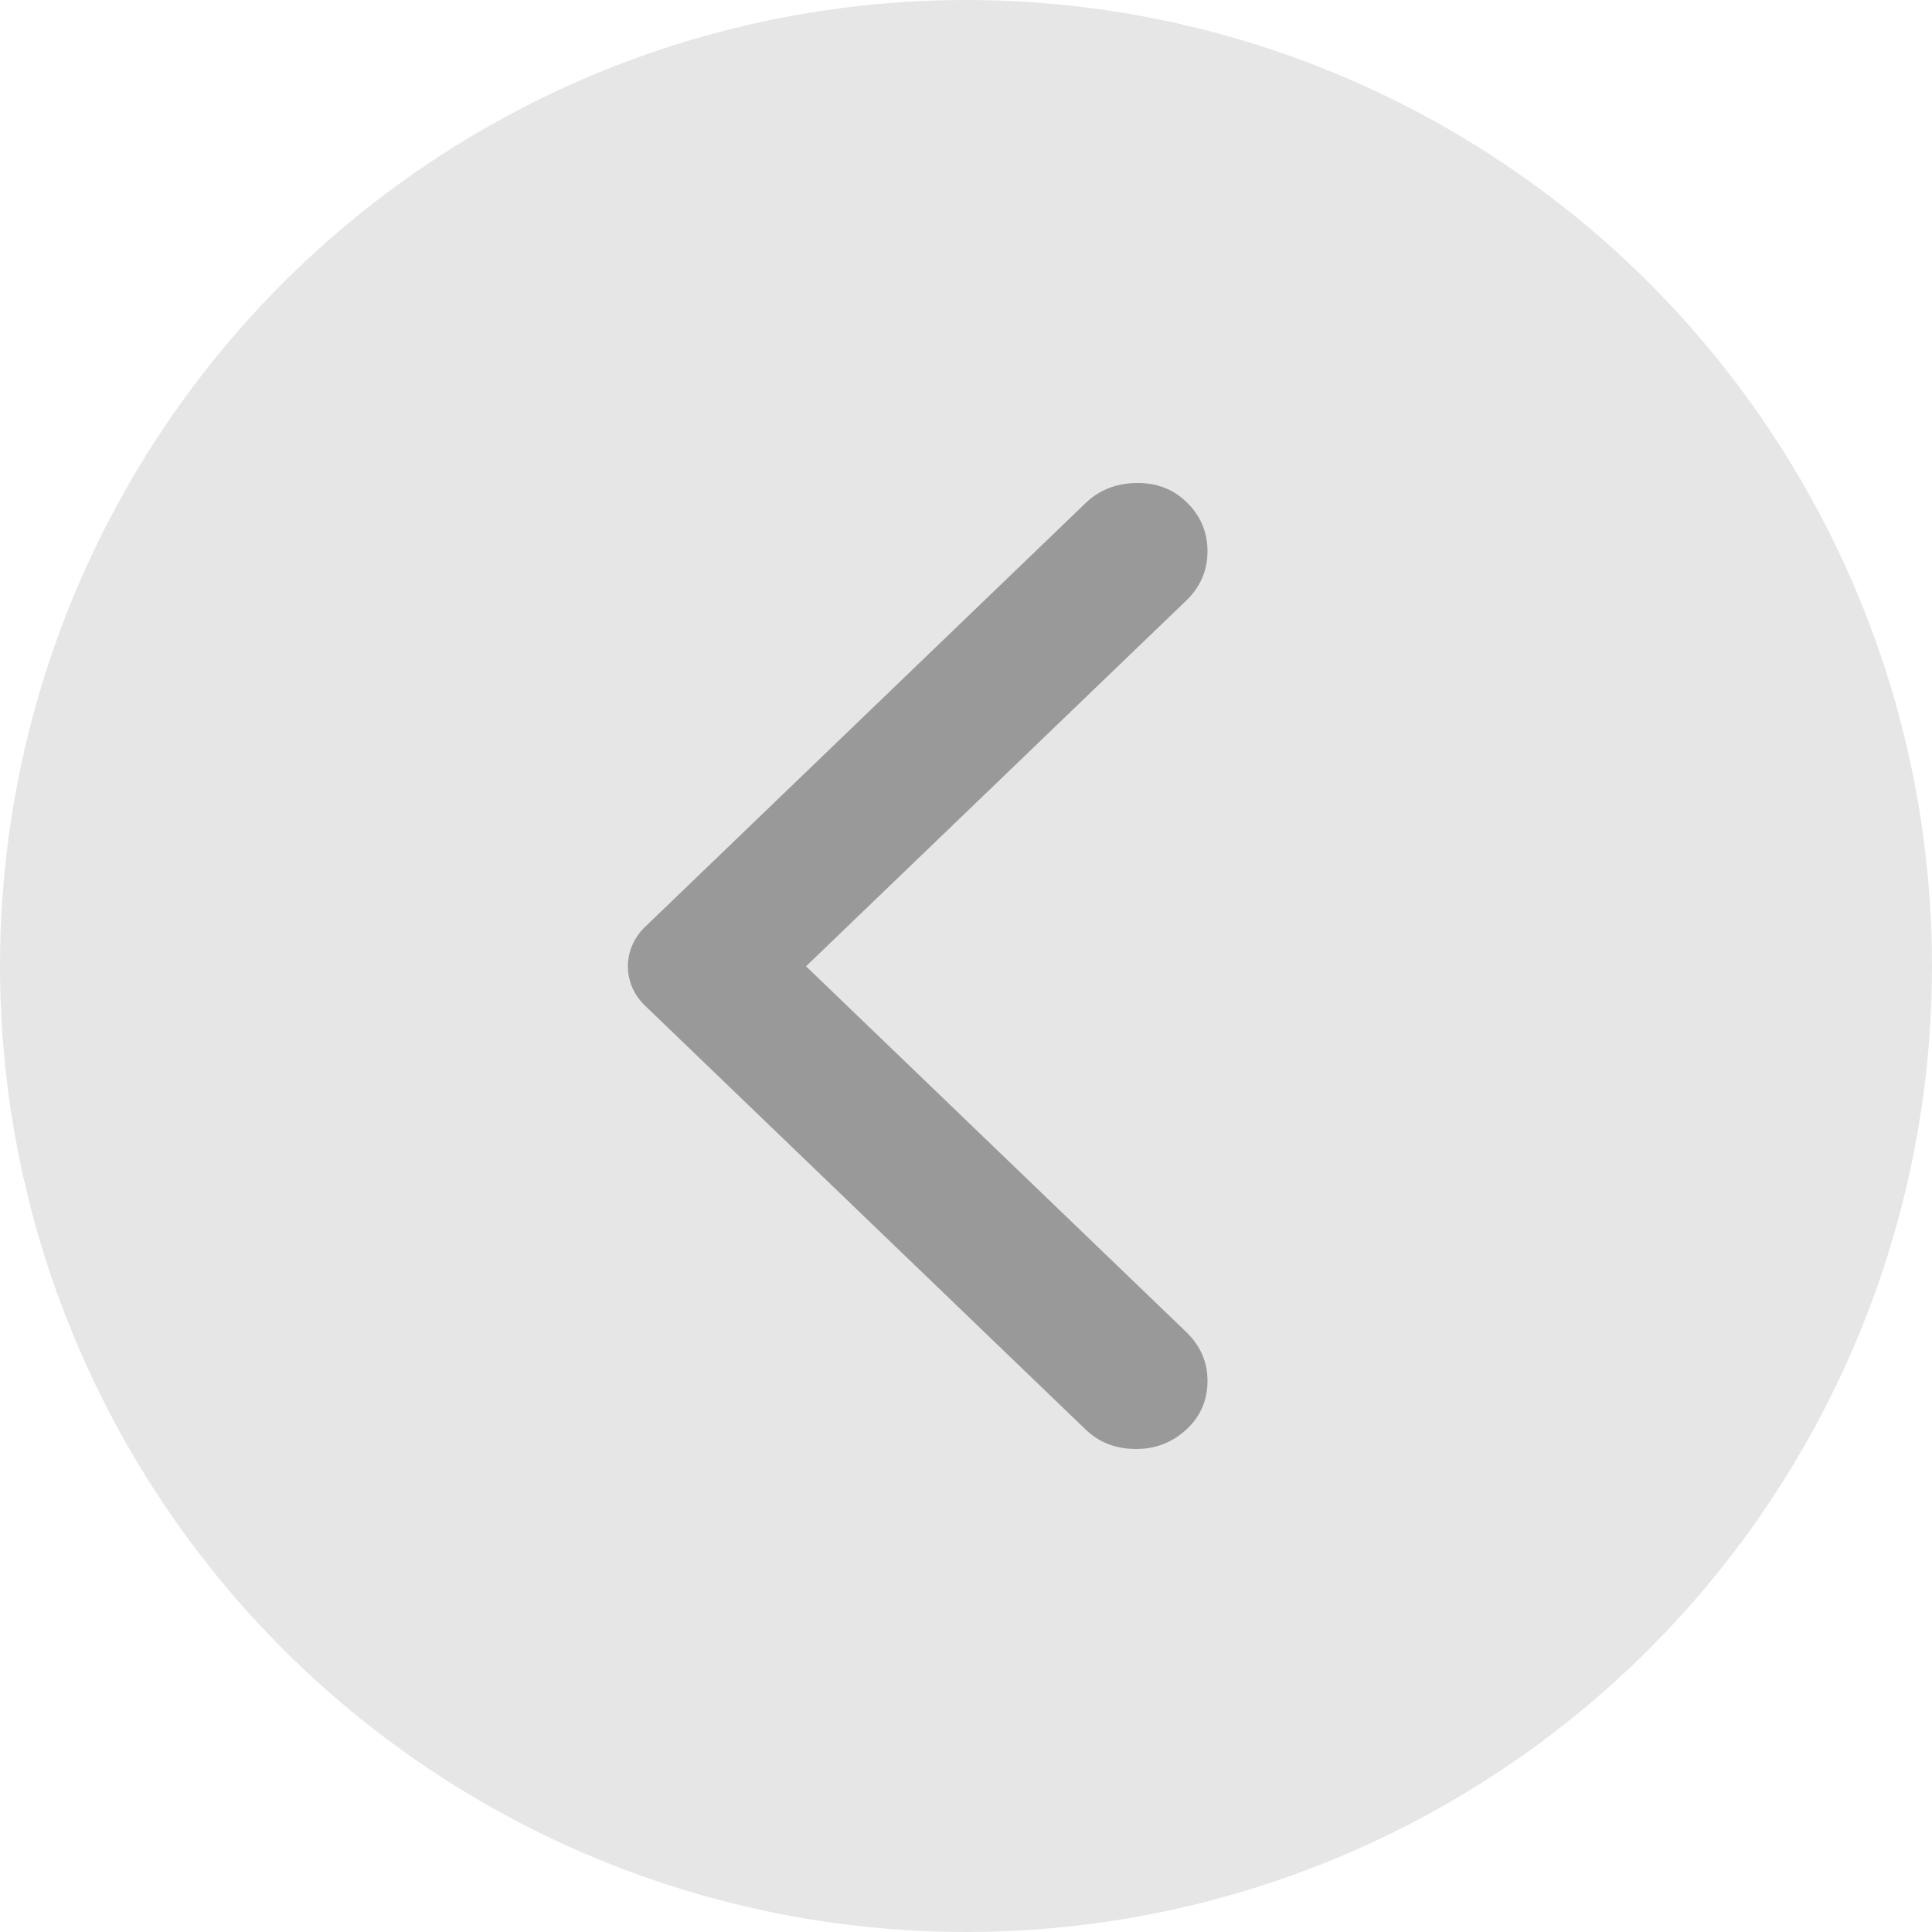 <svg width="20" height="20" viewBox="0 0 20 20" fill="none" xmlns="http://www.w3.org/2000/svg">
<g clip-path="url(#clip0_3010_28492)">
<circle cx="10" cy="10" r="10" fill="#E6E6E6"/>
<path d="M11.24 14.8L6.682 10.415C6.621 10.357 6.576 10.293 6.545 10.222C6.515 10.151 6.5 10.078 6.5 10.003C6.5 9.928 6.515 9.855 6.545 9.785C6.576 9.714 6.621 9.649 6.682 9.591L11.24 5.206C11.379 5.073 11.552 5.004 11.76 5C11.967 4.996 12.141 5.061 12.279 5.194C12.426 5.335 12.5 5.506 12.5 5.706C12.5 5.906 12.426 6.077 12.279 6.218L8.344 10.003L12.279 13.788C12.426 13.93 12.5 14.098 12.5 14.294C12.5 14.49 12.431 14.654 12.292 14.788C12.145 14.929 11.967 15 11.76 15C11.552 15 11.379 14.933 11.24 14.8Z" fill="#999999"/>
</g>
<defs>
<clipPath id="clip0_3010_28492">
<rect width="20" height="20" fill="white"/>
</clipPath>
</defs>
</svg>
